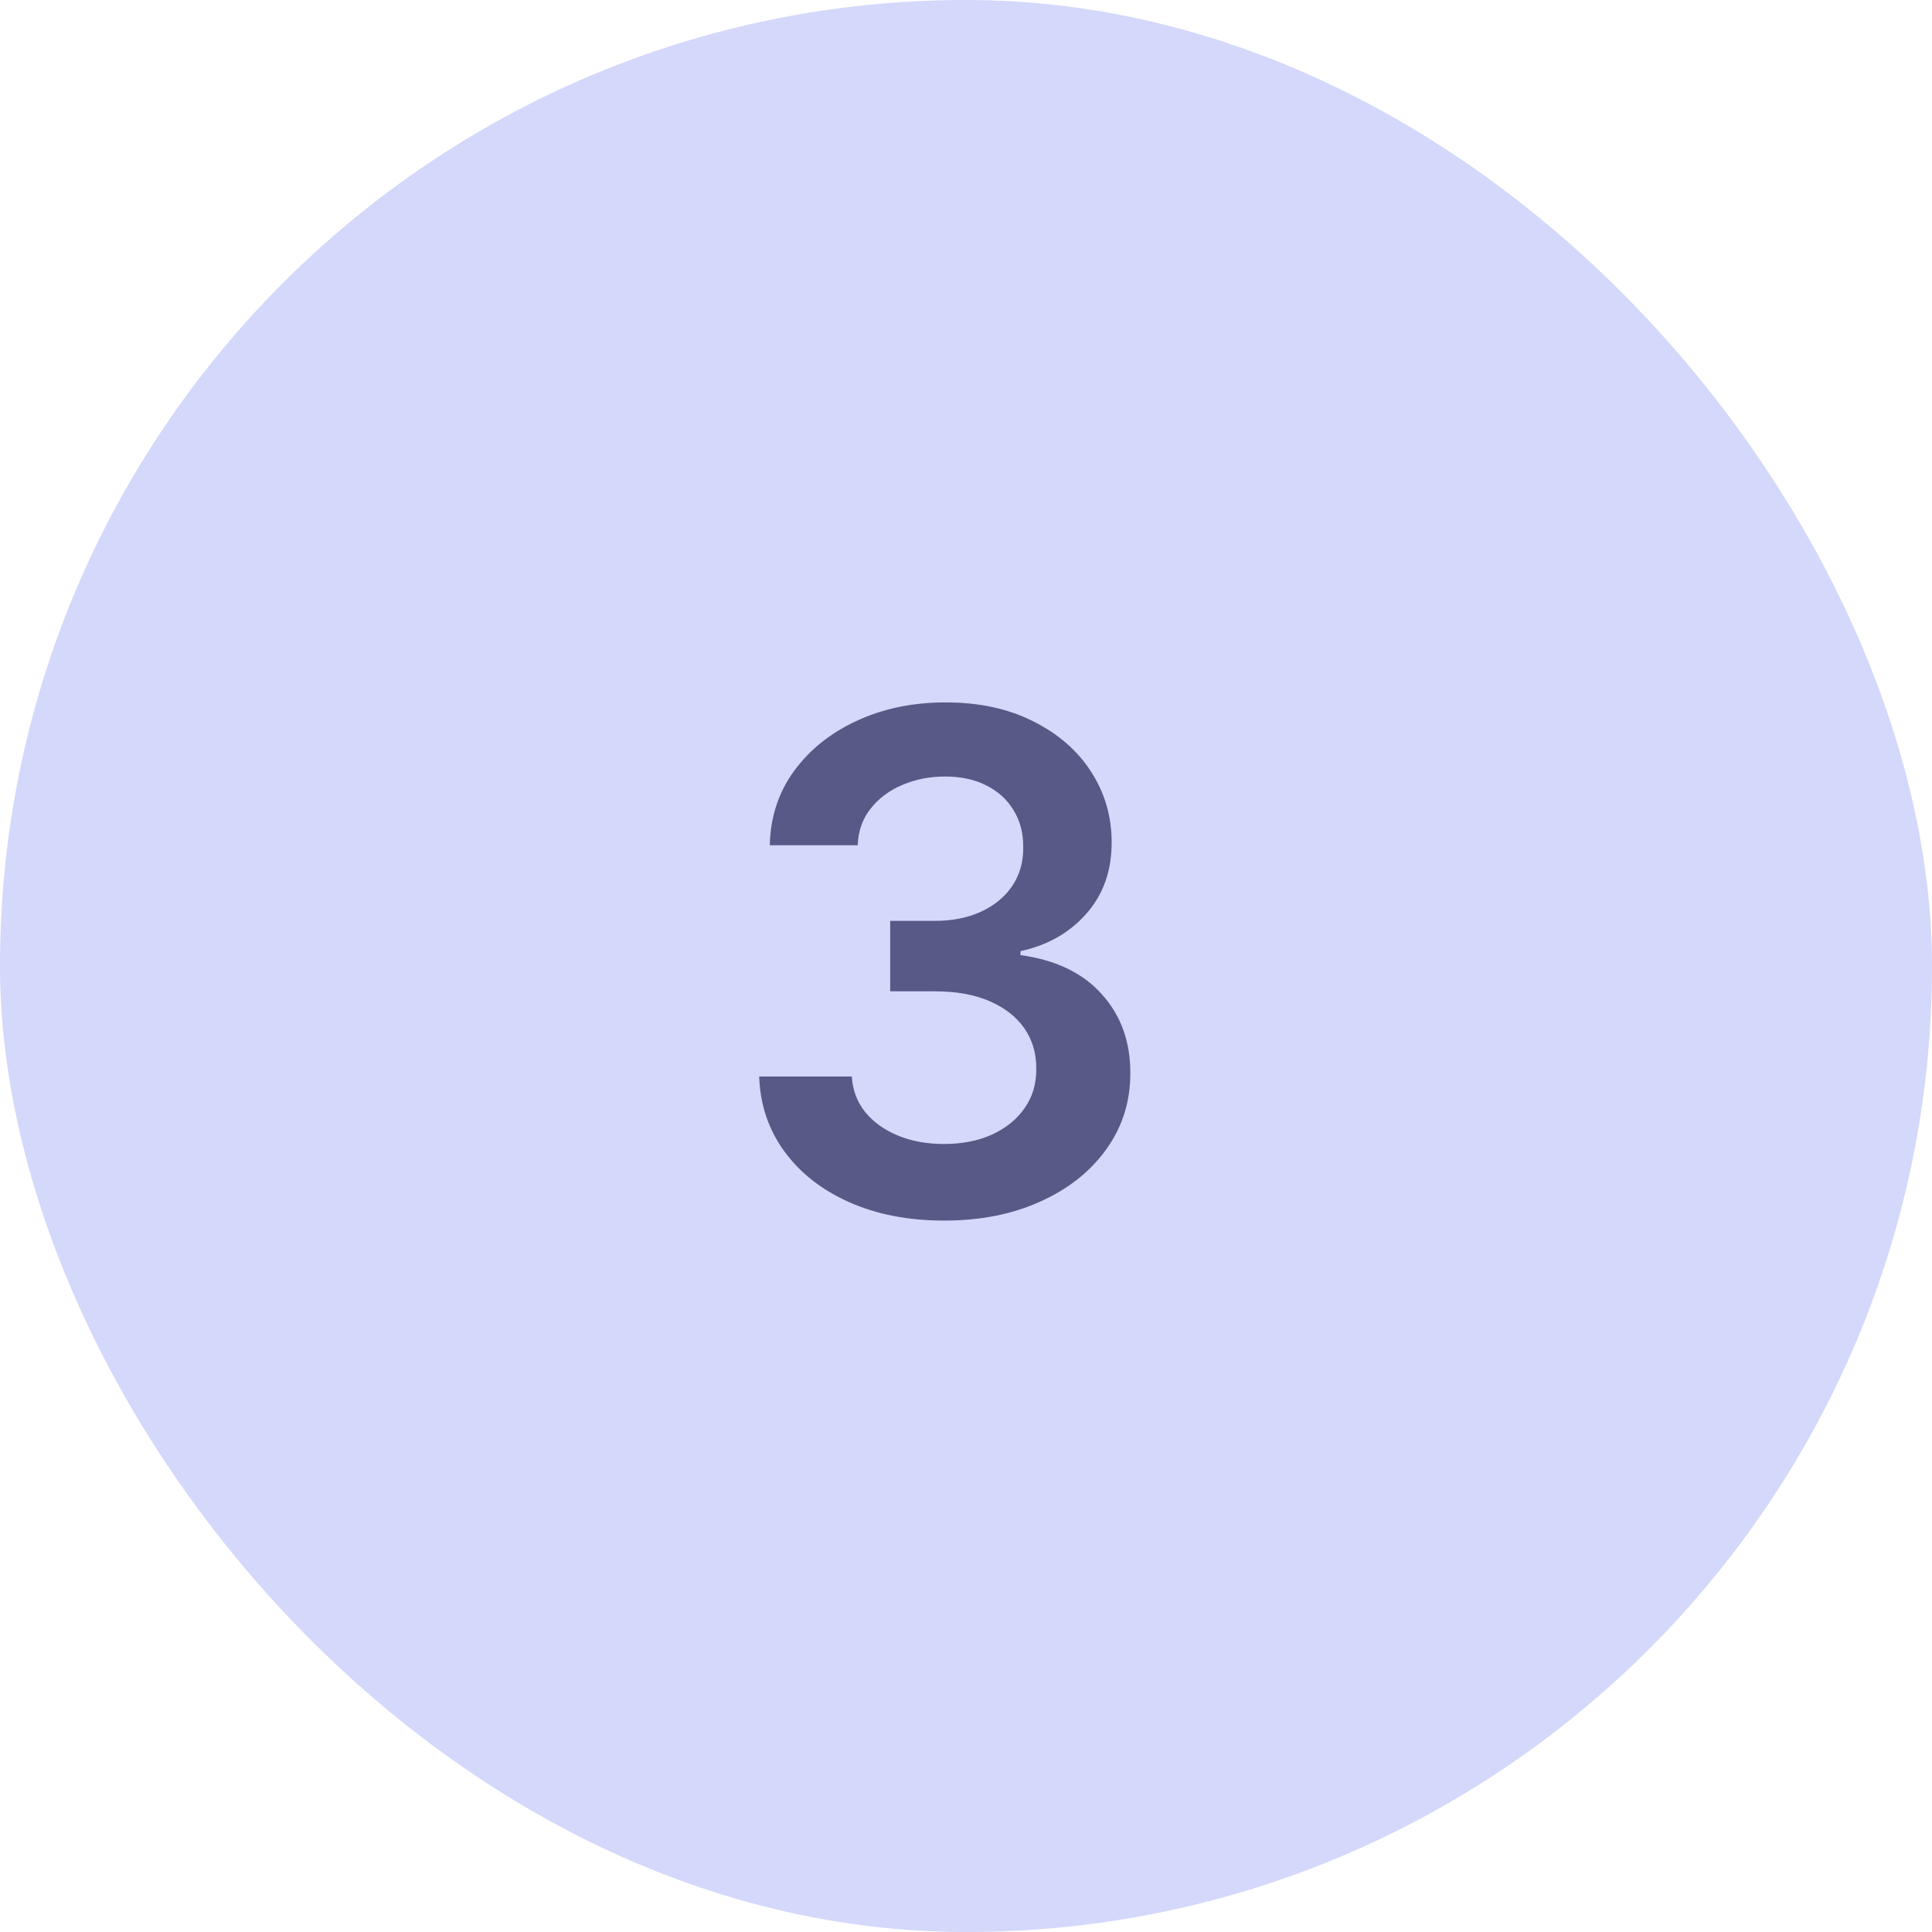 <svg width="39" height="39" viewBox="0 0 39 39" fill="none" xmlns="http://www.w3.org/2000/svg">
<rect width="39" height="39" rx="19.5" fill="#D4D8FA"/>
<path d="M19.059 24.639C18.343 24.639 17.707 24.517 17.15 24.271C16.596 24.026 16.159 23.685 15.837 23.247C15.516 22.81 15.345 22.304 15.325 21.731H17.195C17.211 22.006 17.302 22.246 17.468 22.452C17.634 22.654 17.854 22.811 18.129 22.924C18.404 23.037 18.713 23.093 19.054 23.093C19.419 23.093 19.742 23.03 20.023 22.904C20.305 22.775 20.526 22.596 20.685 22.367C20.844 22.139 20.922 21.875 20.918 21.577C20.922 21.268 20.842 20.997 20.68 20.761C20.517 20.526 20.282 20.342 19.974 20.209C19.669 20.077 19.301 20.011 18.87 20.011H17.97V18.589H18.87C19.225 18.589 19.535 18.527 19.8 18.405C20.068 18.282 20.279 18.11 20.431 17.888C20.584 17.662 20.658 17.402 20.655 17.107C20.658 16.819 20.593 16.569 20.461 16.357C20.332 16.141 20.148 15.974 19.909 15.854C19.674 15.735 19.397 15.675 19.079 15.675C18.767 15.675 18.479 15.732 18.214 15.845C17.949 15.957 17.735 16.118 17.572 16.327C17.41 16.532 17.324 16.777 17.314 17.062H15.539C15.552 16.492 15.716 15.992 16.031 15.561C16.349 15.127 16.774 14.789 17.304 14.547C17.834 14.302 18.429 14.179 19.089 14.179C19.768 14.179 20.358 14.307 20.859 14.562C21.363 14.814 21.752 15.153 22.027 15.581C22.302 16.009 22.44 16.481 22.44 16.998C22.443 17.571 22.274 18.052 21.933 18.44C21.595 18.827 21.15 19.081 20.6 19.2V19.28C21.316 19.379 21.865 19.644 22.246 20.075C22.63 20.503 22.821 21.035 22.817 21.671C22.817 22.241 22.655 22.752 22.33 23.202C22.009 23.65 21.565 24.001 20.998 24.256C20.434 24.512 19.788 24.639 19.059 24.639Z" fill="#585987"/>
</svg>
